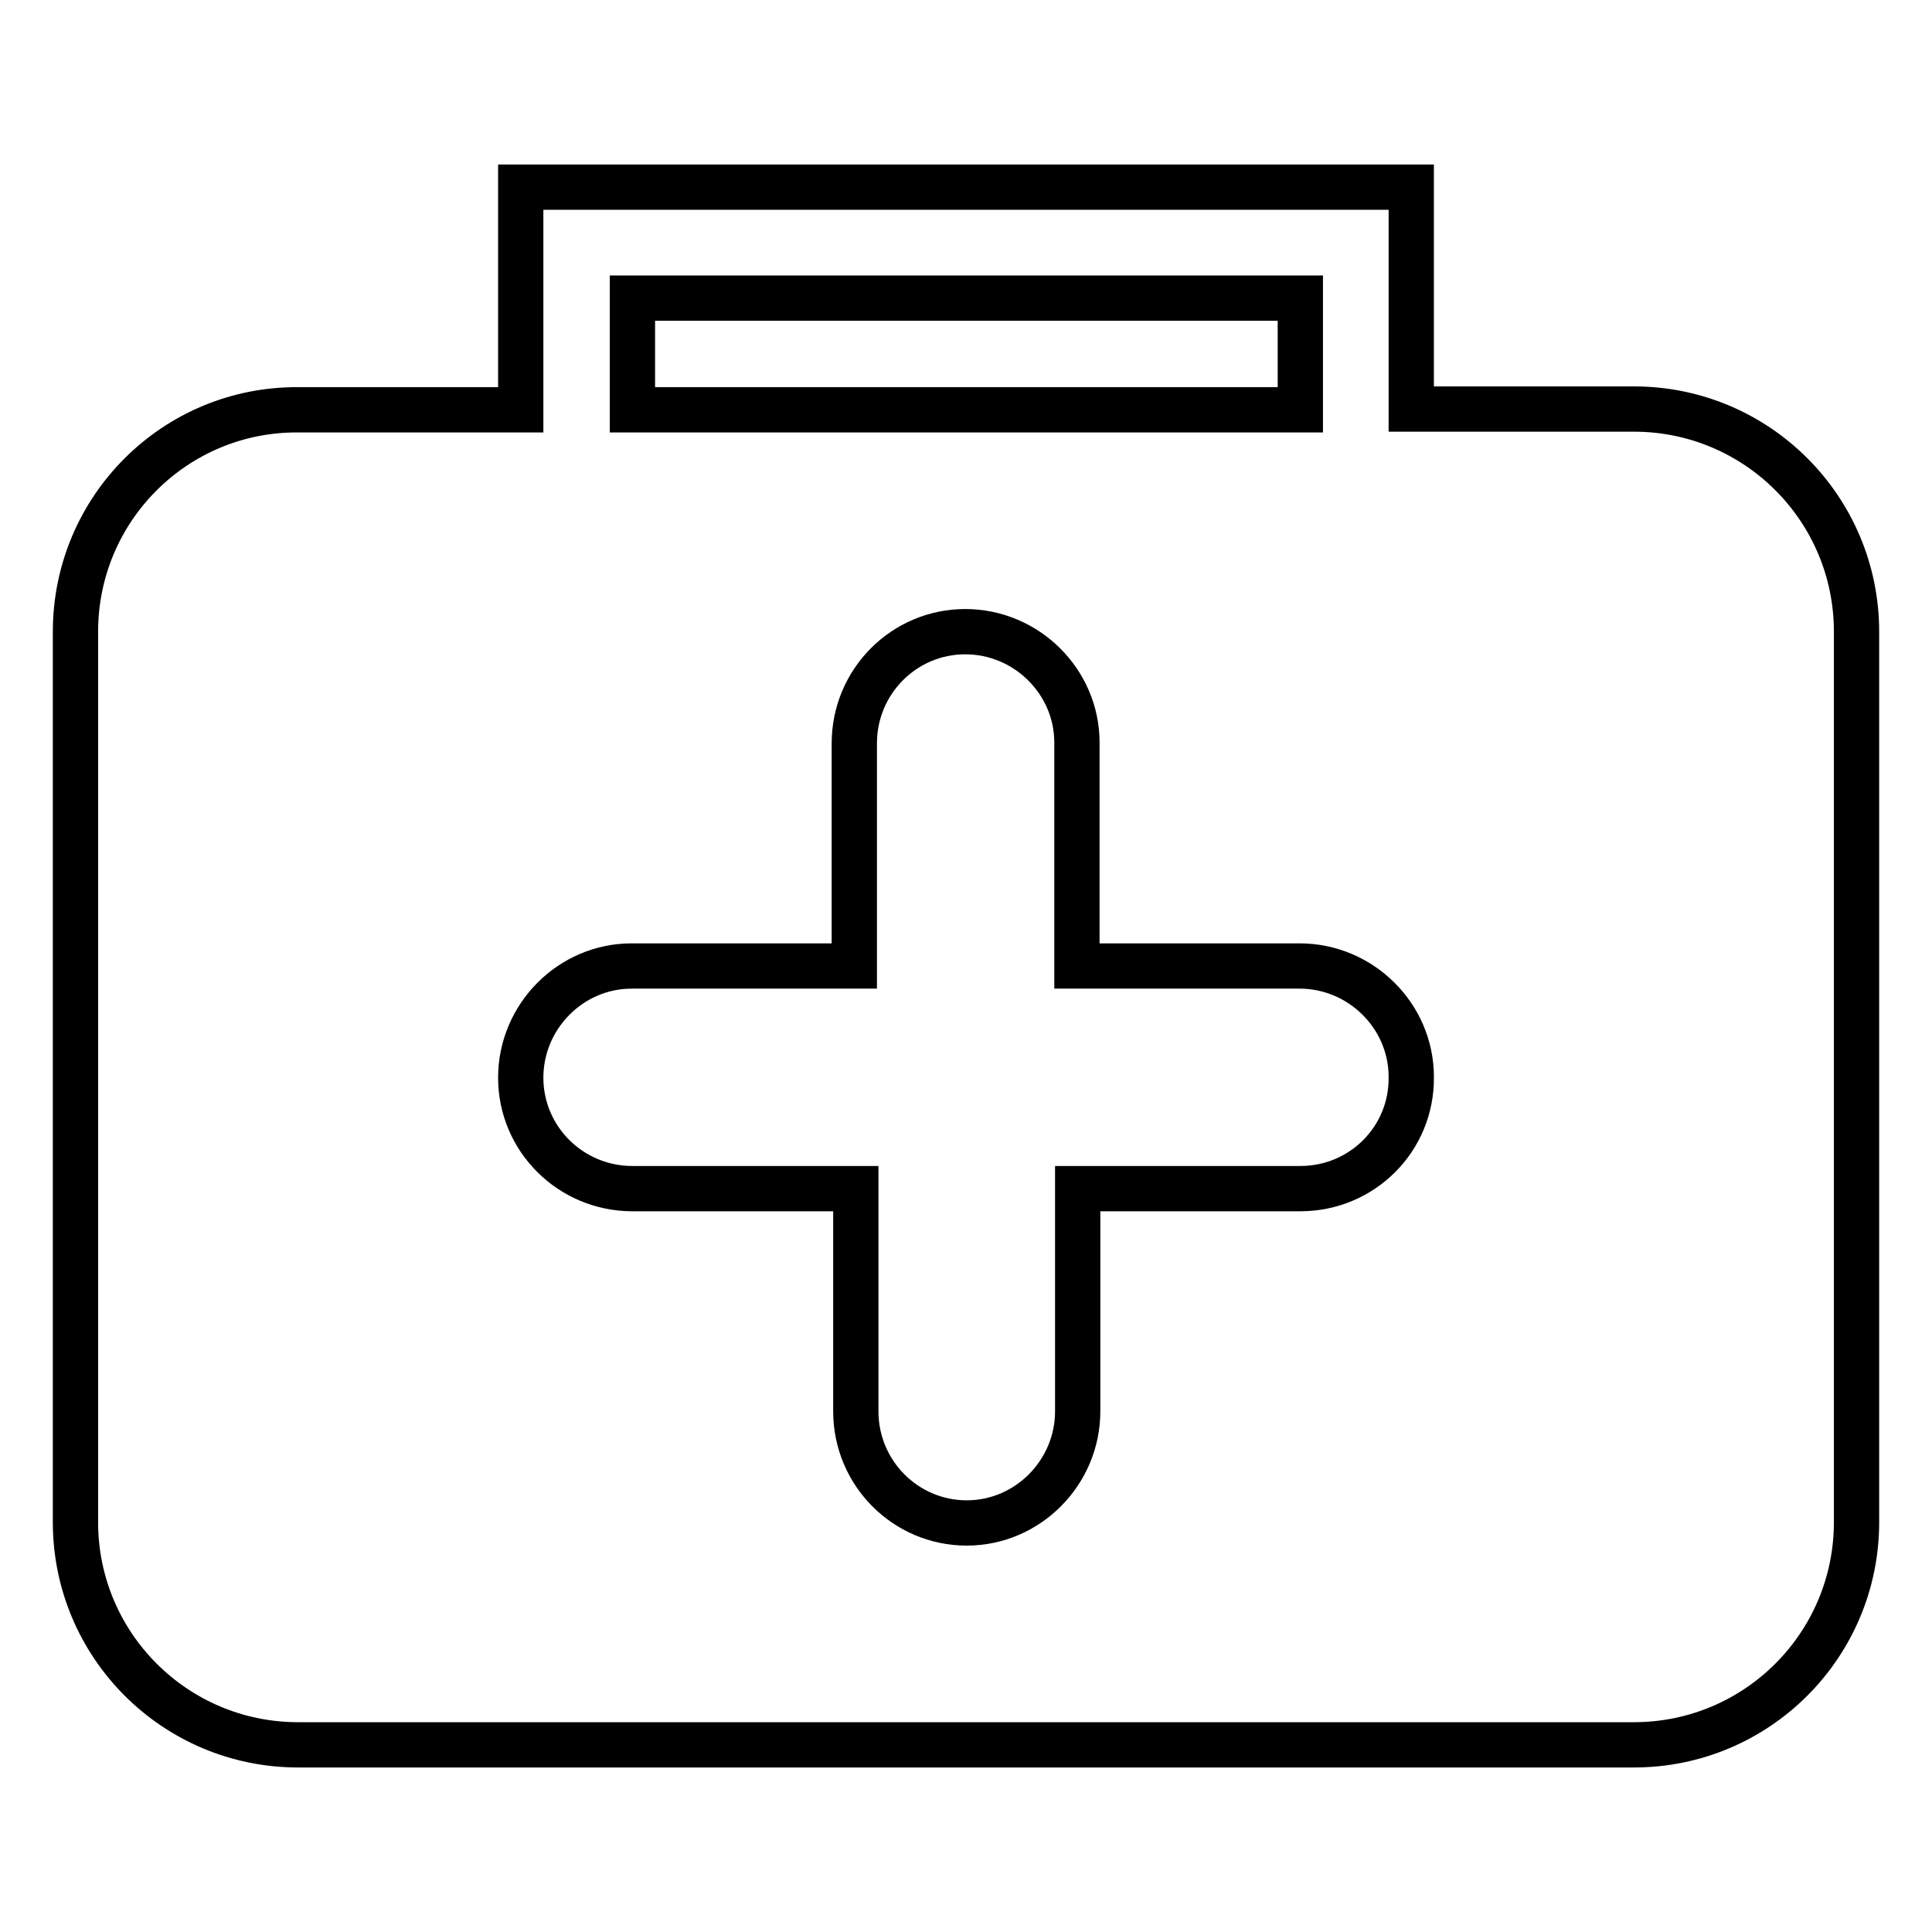<?xml version="1.0" encoding="utf-8"?>
<!-- Svg Vector Icons : http://www.onlinewebfonts.com/icon -->
<!DOCTYPE svg PUBLIC "-//W3C//DTD SVG 1.1//EN" "http://www.w3.org/Graphics/SVG/1.1/DTD/svg11.dtd">
<svg version="1.1" xmlns="http://www.w3.org/2000/svg" xmlns:xlink="http://www.w3.org/1999/xlink" x="0px" y="0px" viewBox="0 0 256 256" enable-background="new 0 0 256 256" xml:space="preserve">
<g> <path stroke-width="6" fill-opacity="0" stroke="#000000"  d="M216.5,54.2h-29.5V24.8h-118v29.5H39.5C23.2,54.2,10,67.4,10,83.7v118c0,16.3,13.2,29.5,29.5,29.5h177 c16.3,0,29.5-13.2,29.5-29.5v-118C246,67.4,232.8,54.2,216.5,54.2z M83.8,39.5h88.5v14.8H83.8V39.5z M172.3,157.5h-29.5v29.5 c0,8.1-6.6,14.8-14.7,14.8c0,0,0,0,0,0c-8.1,0-14.7-6.6-14.7-14.8v-29.5H83.8c-8.2,0-14.8-6.6-14.8-14.7c0-8.1,6.6-14.8,14.7-14.8 c0,0,0,0,0,0h29.5V98.5c0-8.2,6.6-14.8,14.7-14.8c8.1,0,14.8,6.6,14.8,14.7c0,0,0,0,0,0V128h29.5c8.1,0,14.8,6.6,14.8,14.7 c0,0,0,0,0,0C187.1,150.9,180.5,157.5,172.3,157.5L172.3,157.5z"/></g>
</svg>